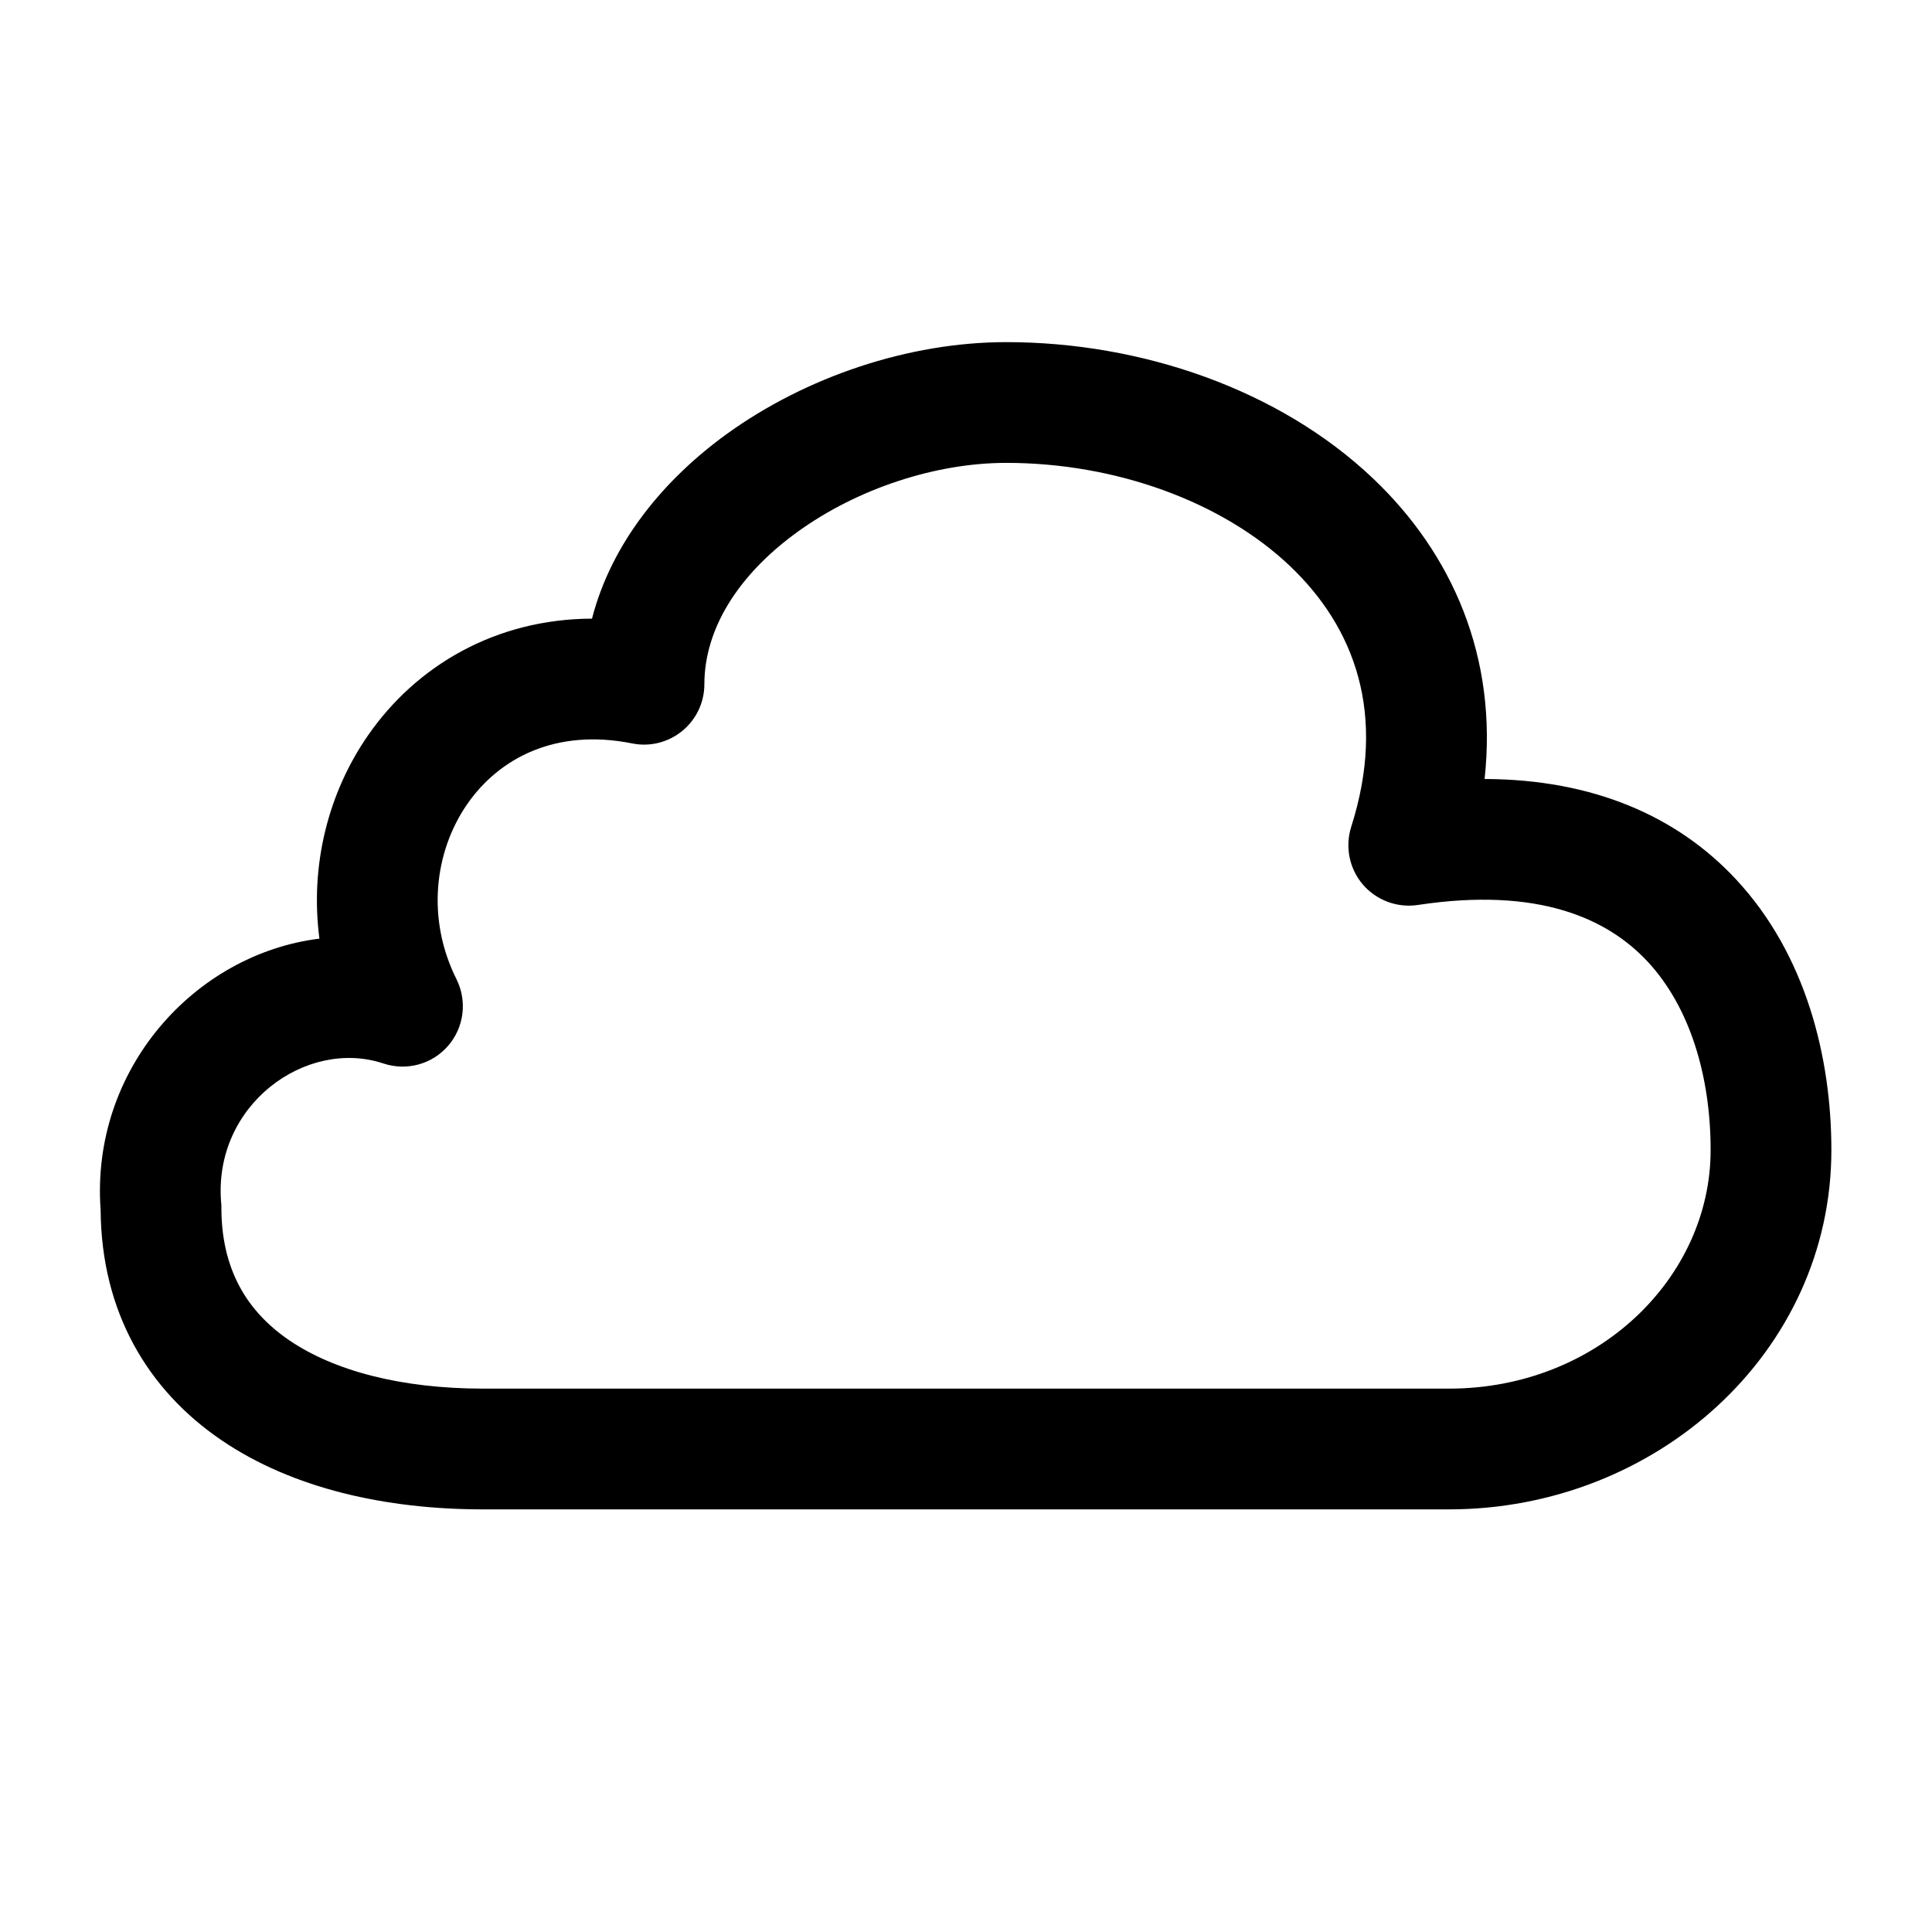 <svg width="24" height="24" viewBox="0 0 24 24" fill="none" xmlns="http://www.w3.org/2000/svg">
<path fill-rule="evenodd" clip-rule="evenodd" d="M9.906 6.608C9.161 7.147 8.75 7.821 8.75 8.5C8.75 8.725 8.649 8.938 8.475 9.08C8.302 9.222 8.073 9.28 7.853 9.235C6.902 9.045 6.2 9.418 5.804 9.989C5.394 10.582 5.296 11.416 5.671 12.165C5.806 12.436 5.765 12.762 5.567 12.991C5.368 13.221 5.051 13.307 4.763 13.211C3.804 12.892 2.647 13.724 2.747 14.938L2.75 14.969V15C2.75 15.771 3.069 16.292 3.594 16.65C4.152 17.03 4.988 17.25 6 17.25H18C19.848 17.25 21.25 15.871 21.25 14.286C21.25 13.377 20.997 12.513 20.466 11.944C19.967 11.409 19.11 11.015 17.612 11.242C17.356 11.28 17.098 11.184 16.929 10.987C16.761 10.789 16.707 10.519 16.785 10.272C17.23 8.877 16.831 7.798 16.025 7.032C15.183 6.232 13.861 5.75 12.5 5.75C11.62 5.75 10.648 6.071 9.906 6.608ZM9.027 5.392C10.014 4.679 11.291 4.25 12.5 4.25C14.176 4.25 15.891 4.836 17.058 5.945C18.04 6.878 18.608 8.164 18.442 9.677C19.793 9.681 20.834 10.14 21.563 10.921C22.438 11.859 22.75 13.143 22.75 14.286C22.75 16.803 20.57 18.75 18 18.75H6C4.803 18.75 3.638 18.495 2.749 17.889C1.833 17.265 1.259 16.296 1.25 15.03C1.123 13.287 2.417 11.852 3.968 11.66C3.849 10.756 4.074 9.853 4.571 9.136C5.172 8.268 6.158 7.689 7.354 7.685C7.599 6.734 8.255 5.951 9.027 5.392Z" fill="black"/>
</svg>
